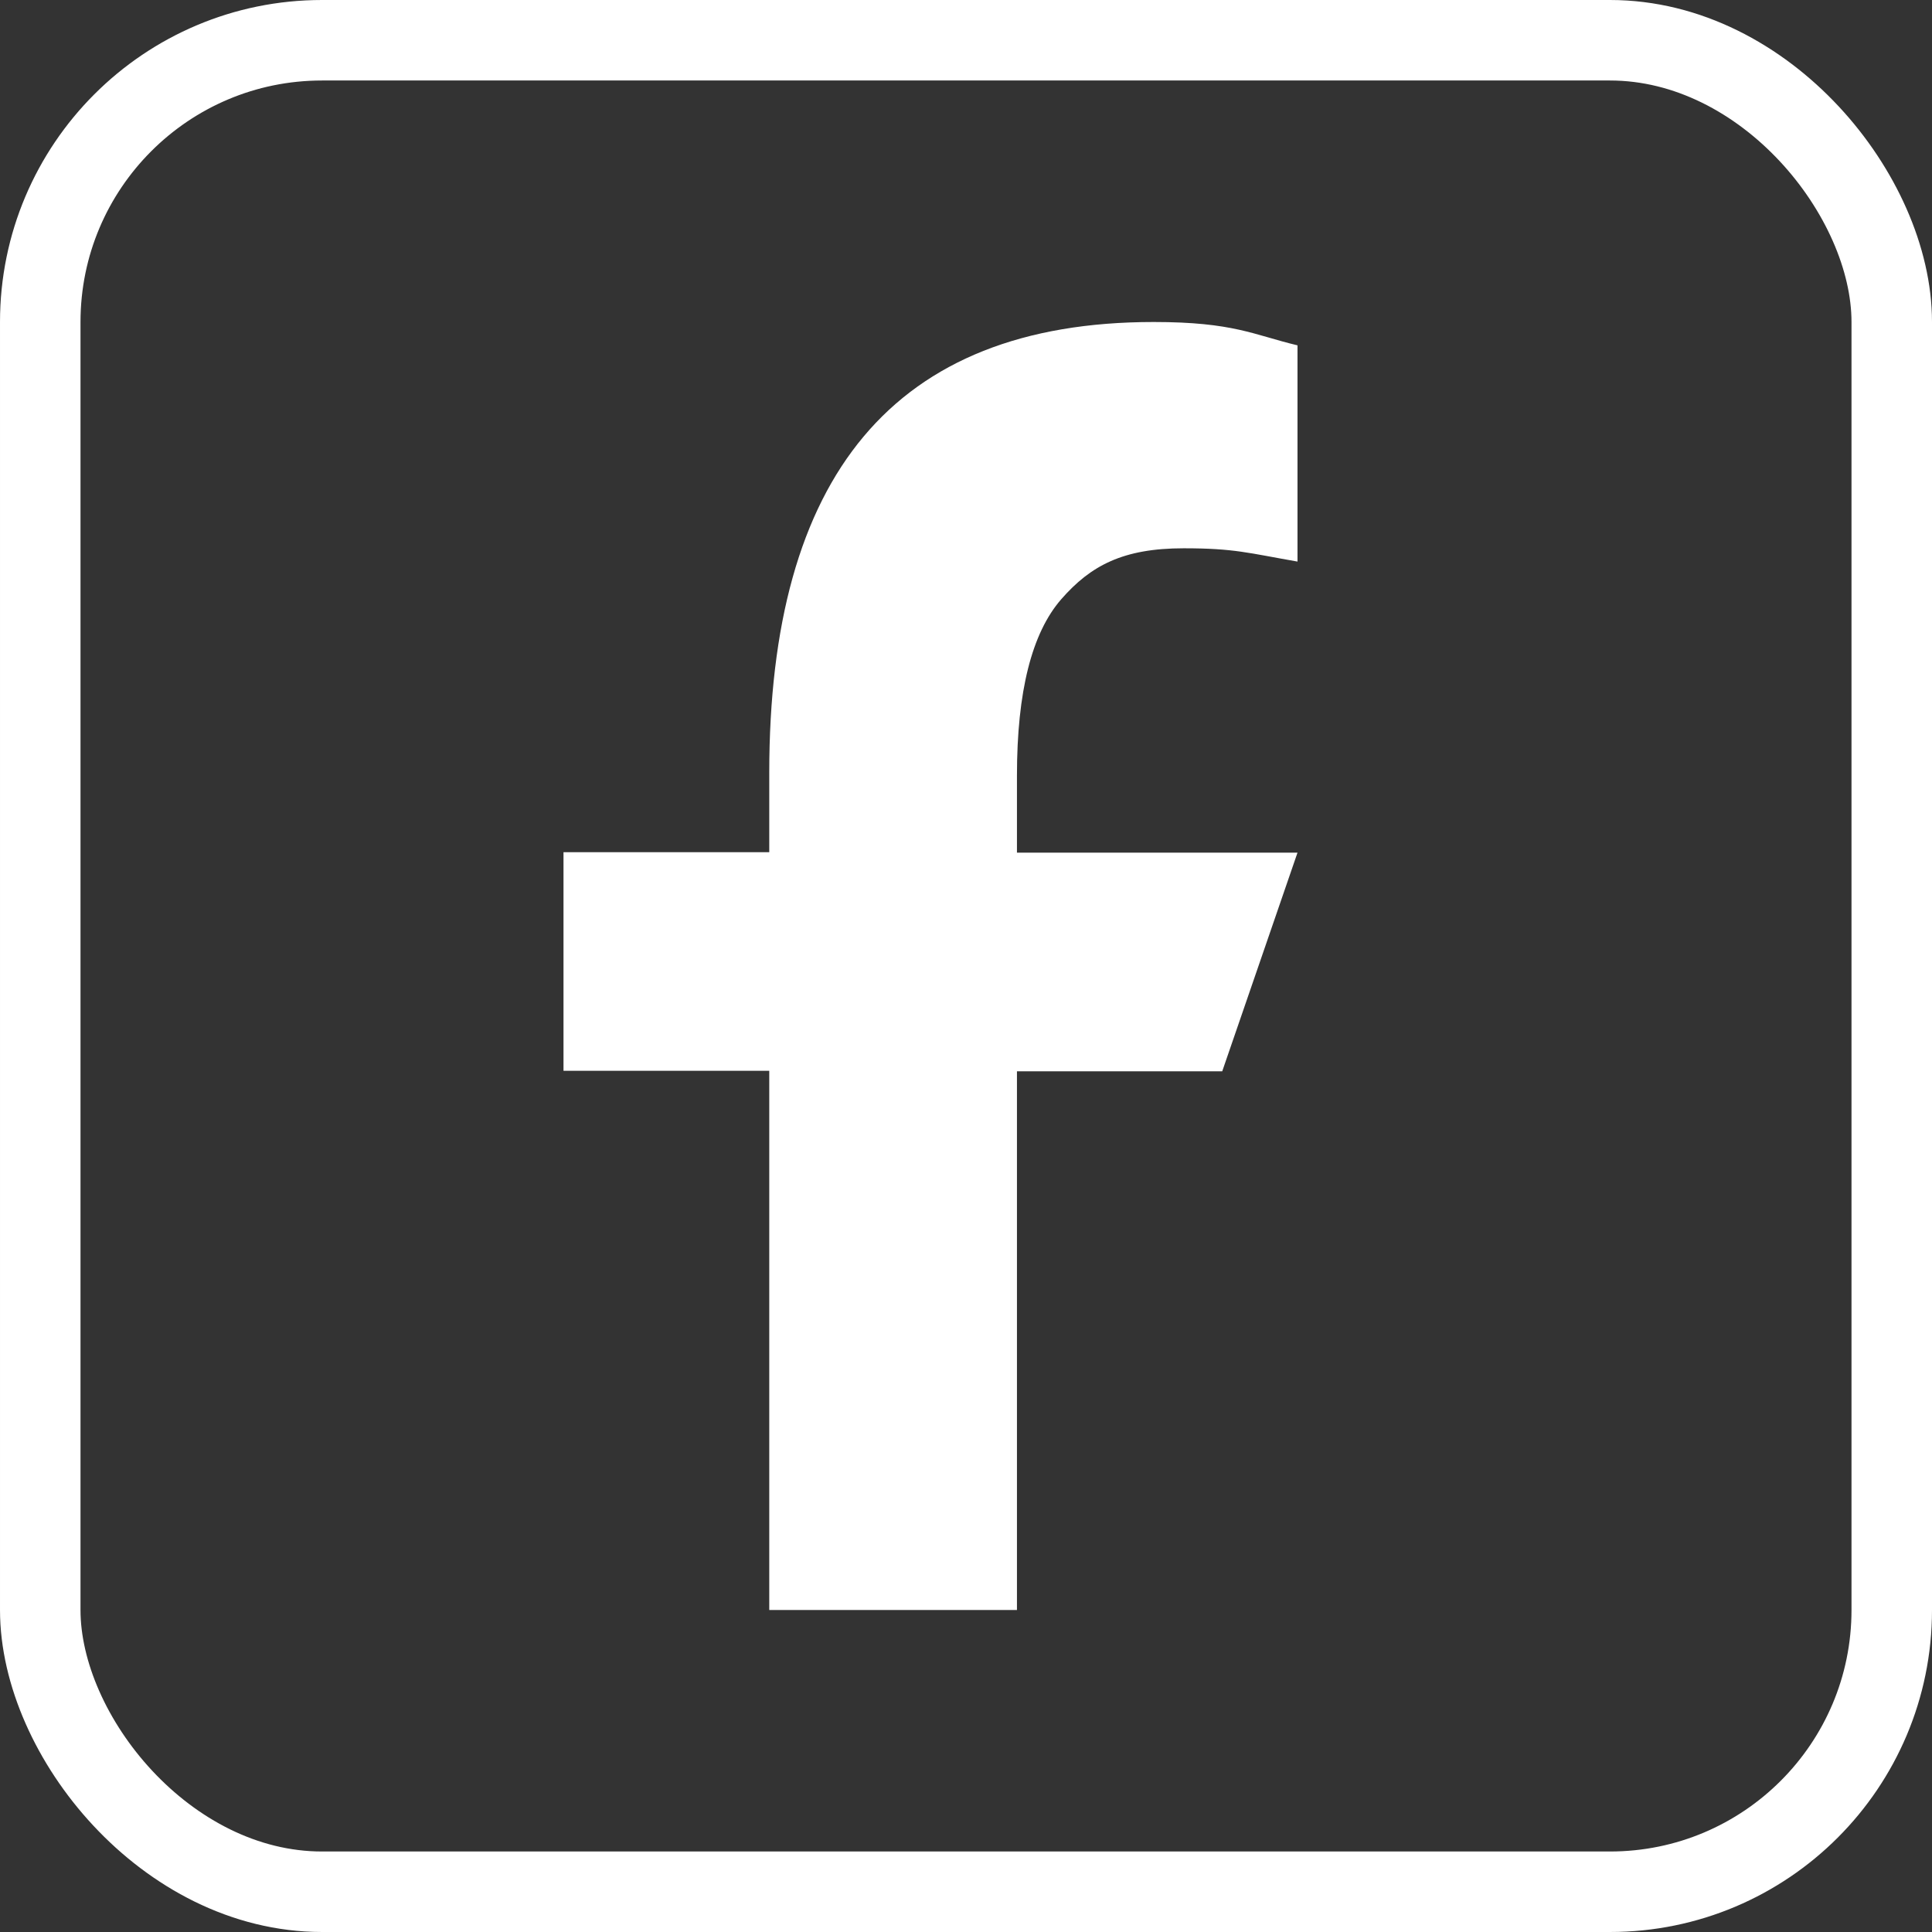 <svg width="24" height="24" viewBox="0 0 24 24" fill="none" xmlns="http://www.w3.org/2000/svg">
<rect x="0" y="0" width="24" height="24" fill="#333333" stroke="none"/>
<path d="M12.633 13.302V20H9.556V13.302H7V10.586H9.556V9.598C9.556 5.929 11.089 4 14.331 4C15.325 4 15.574 4.16 16.118 4.29V6.976C15.509 6.87 15.337 6.811 14.704 6.811C13.953 6.811 13.55 7.024 13.183 7.444C12.817 7.864 12.633 8.592 12.633 9.633V10.592H16.118L15.183 13.308H12.633V13.302Z" fill="white"/>
<rect x="0.5" y="0.5" width="23" height="23" rx="3.5" stroke="white"/>
</svg>
